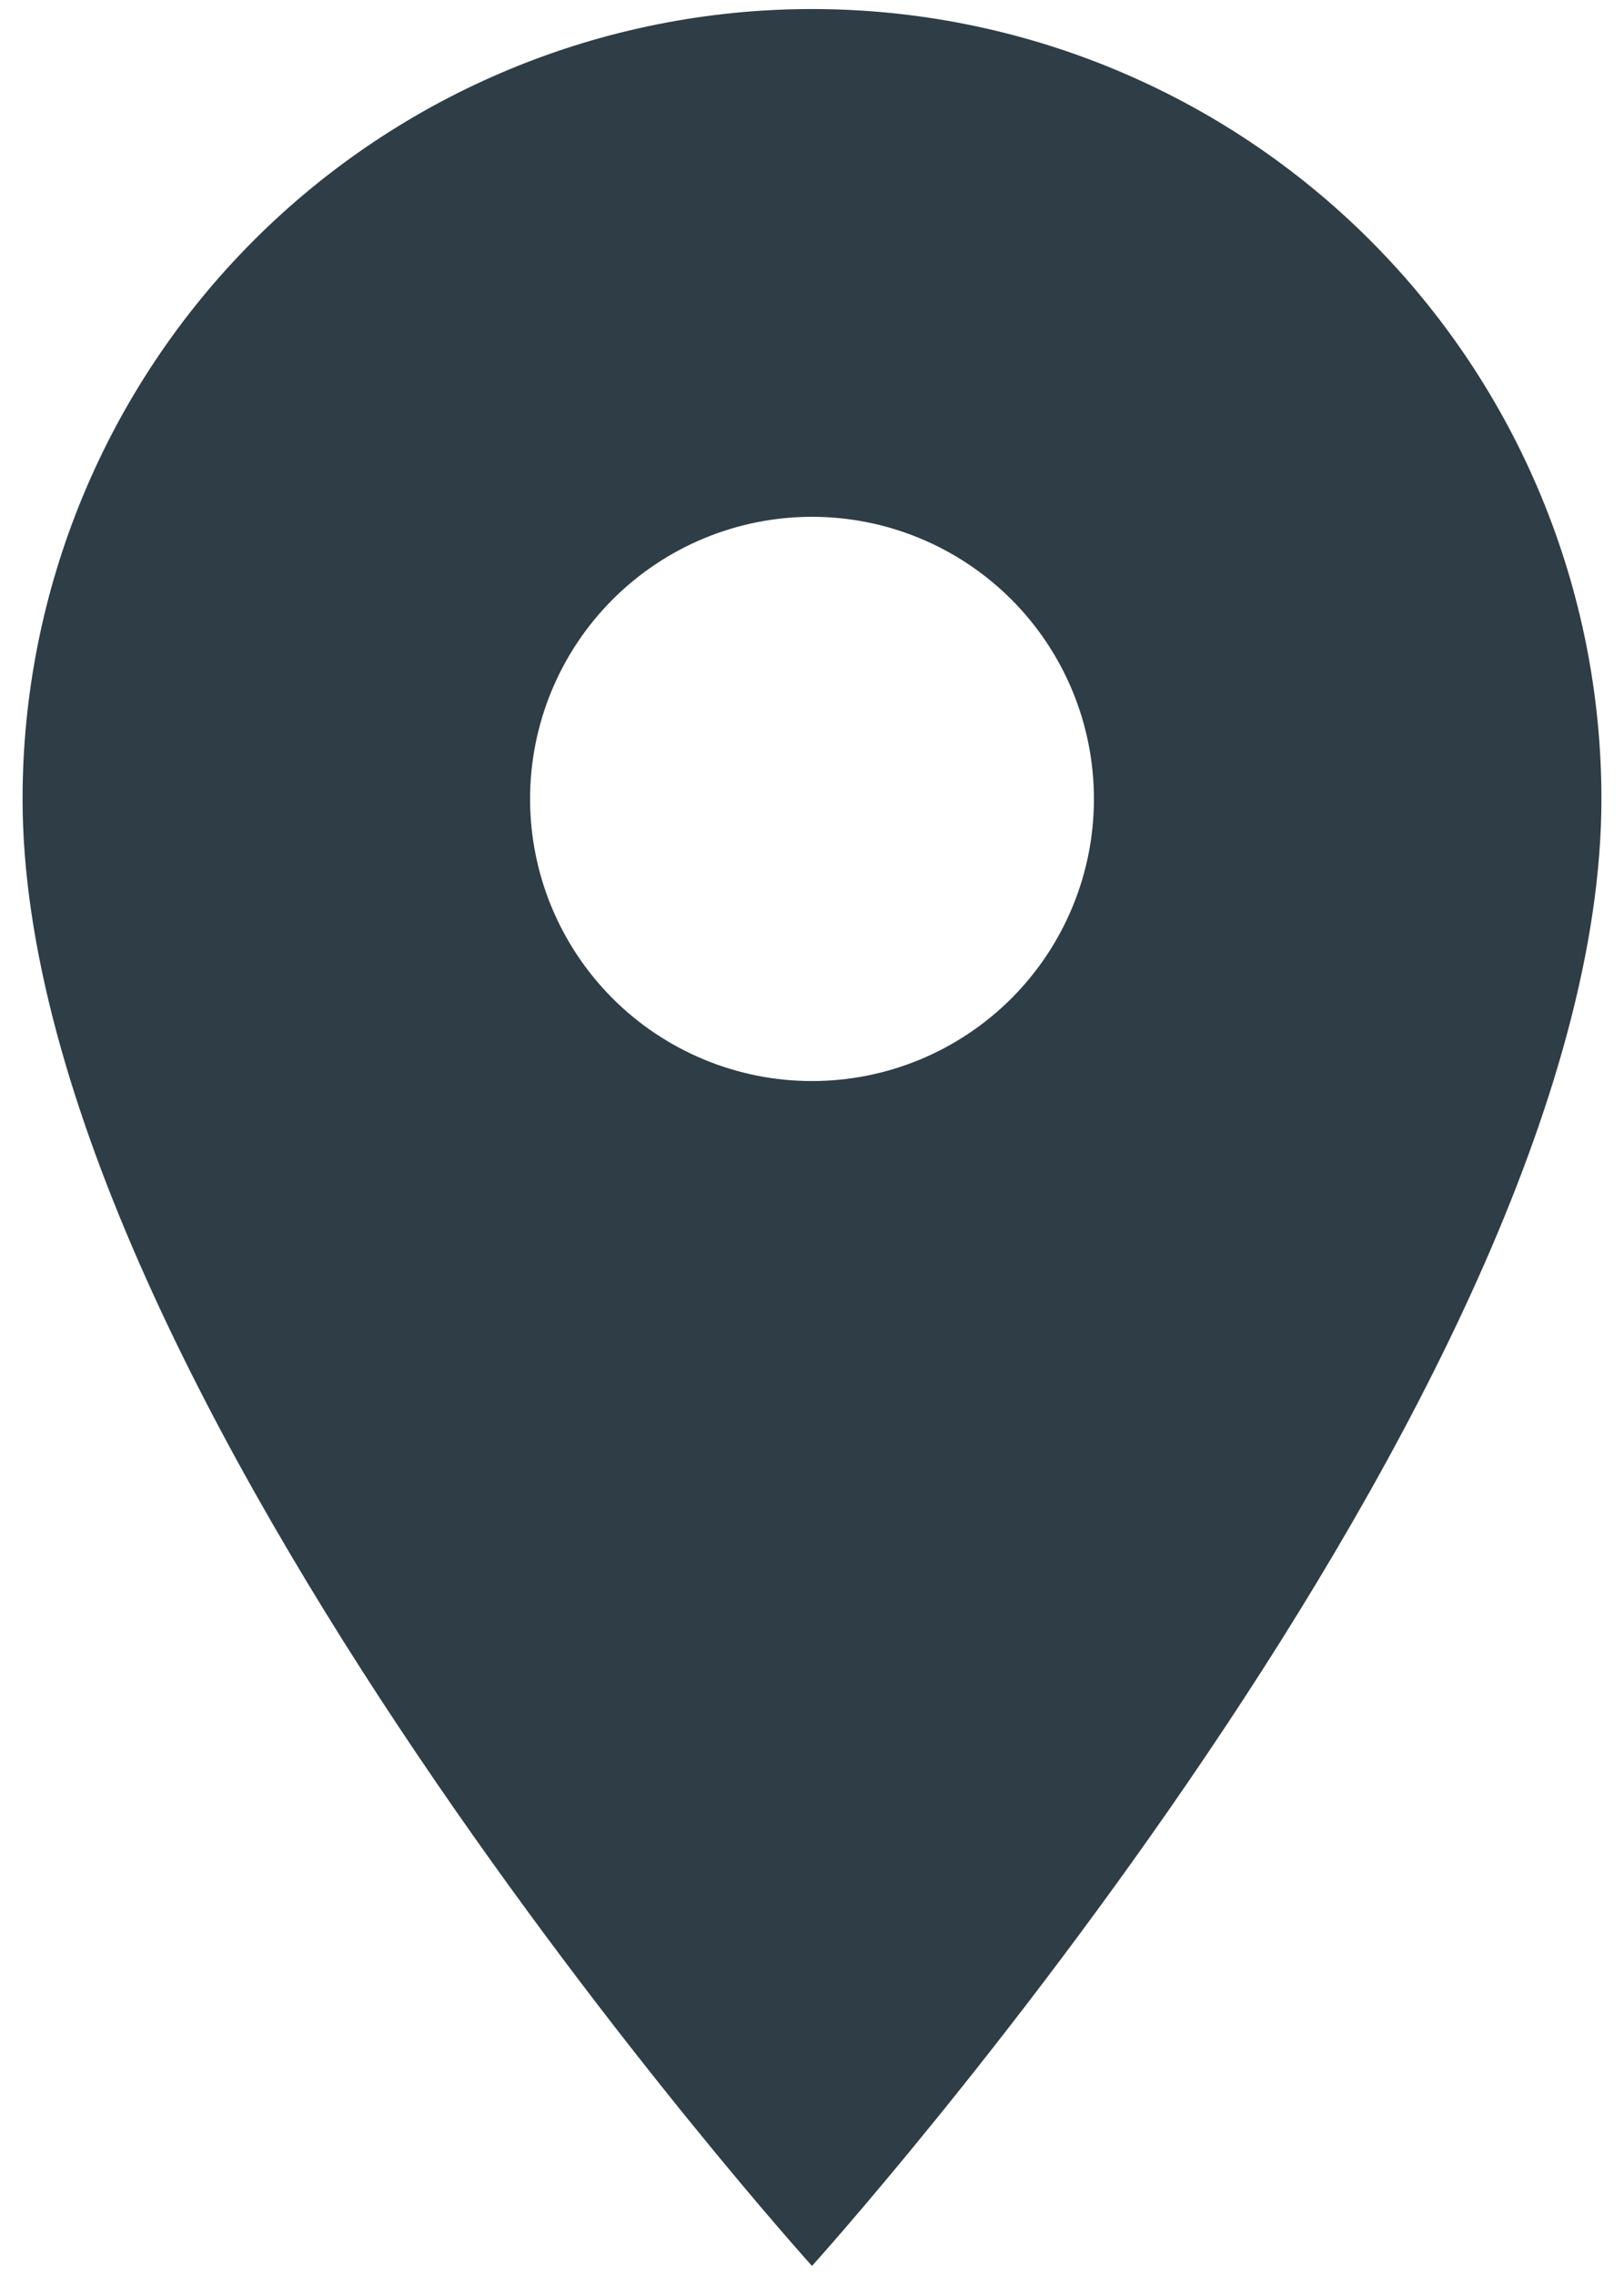 <svg width="30" height="42" viewBox="0 0 30 42" fill="none" xmlns="http://www.w3.org/2000/svg">
<path d="M15 19.958C13.619 19.958 12.294 19.409 11.317 18.433C10.341 17.456 9.792 16.131 9.792 14.75C9.792 13.368 10.341 12.044 11.317 11.067C12.294 10.09 13.619 9.541 15 9.541C16.381 9.541 17.706 10.09 18.683 11.067C19.66 12.044 20.208 13.368 20.208 14.75C20.208 15.434 20.074 16.111 19.812 16.743C19.55 17.375 19.167 17.949 18.683 18.433C18.199 18.916 17.625 19.3 16.993 19.562C16.361 19.823 15.684 19.958 15 19.958ZM15 0.167C11.132 0.167 7.423 1.703 4.688 4.438C1.953 7.173 0.417 10.882 0.417 14.75C0.417 25.687 15 41.833 15 41.833C15 41.833 29.583 25.687 29.583 14.75C29.583 10.882 28.047 7.173 25.312 4.438C22.577 1.703 18.868 0.167 15 0.167Z" fill="#2E3D46"/>
</svg>
